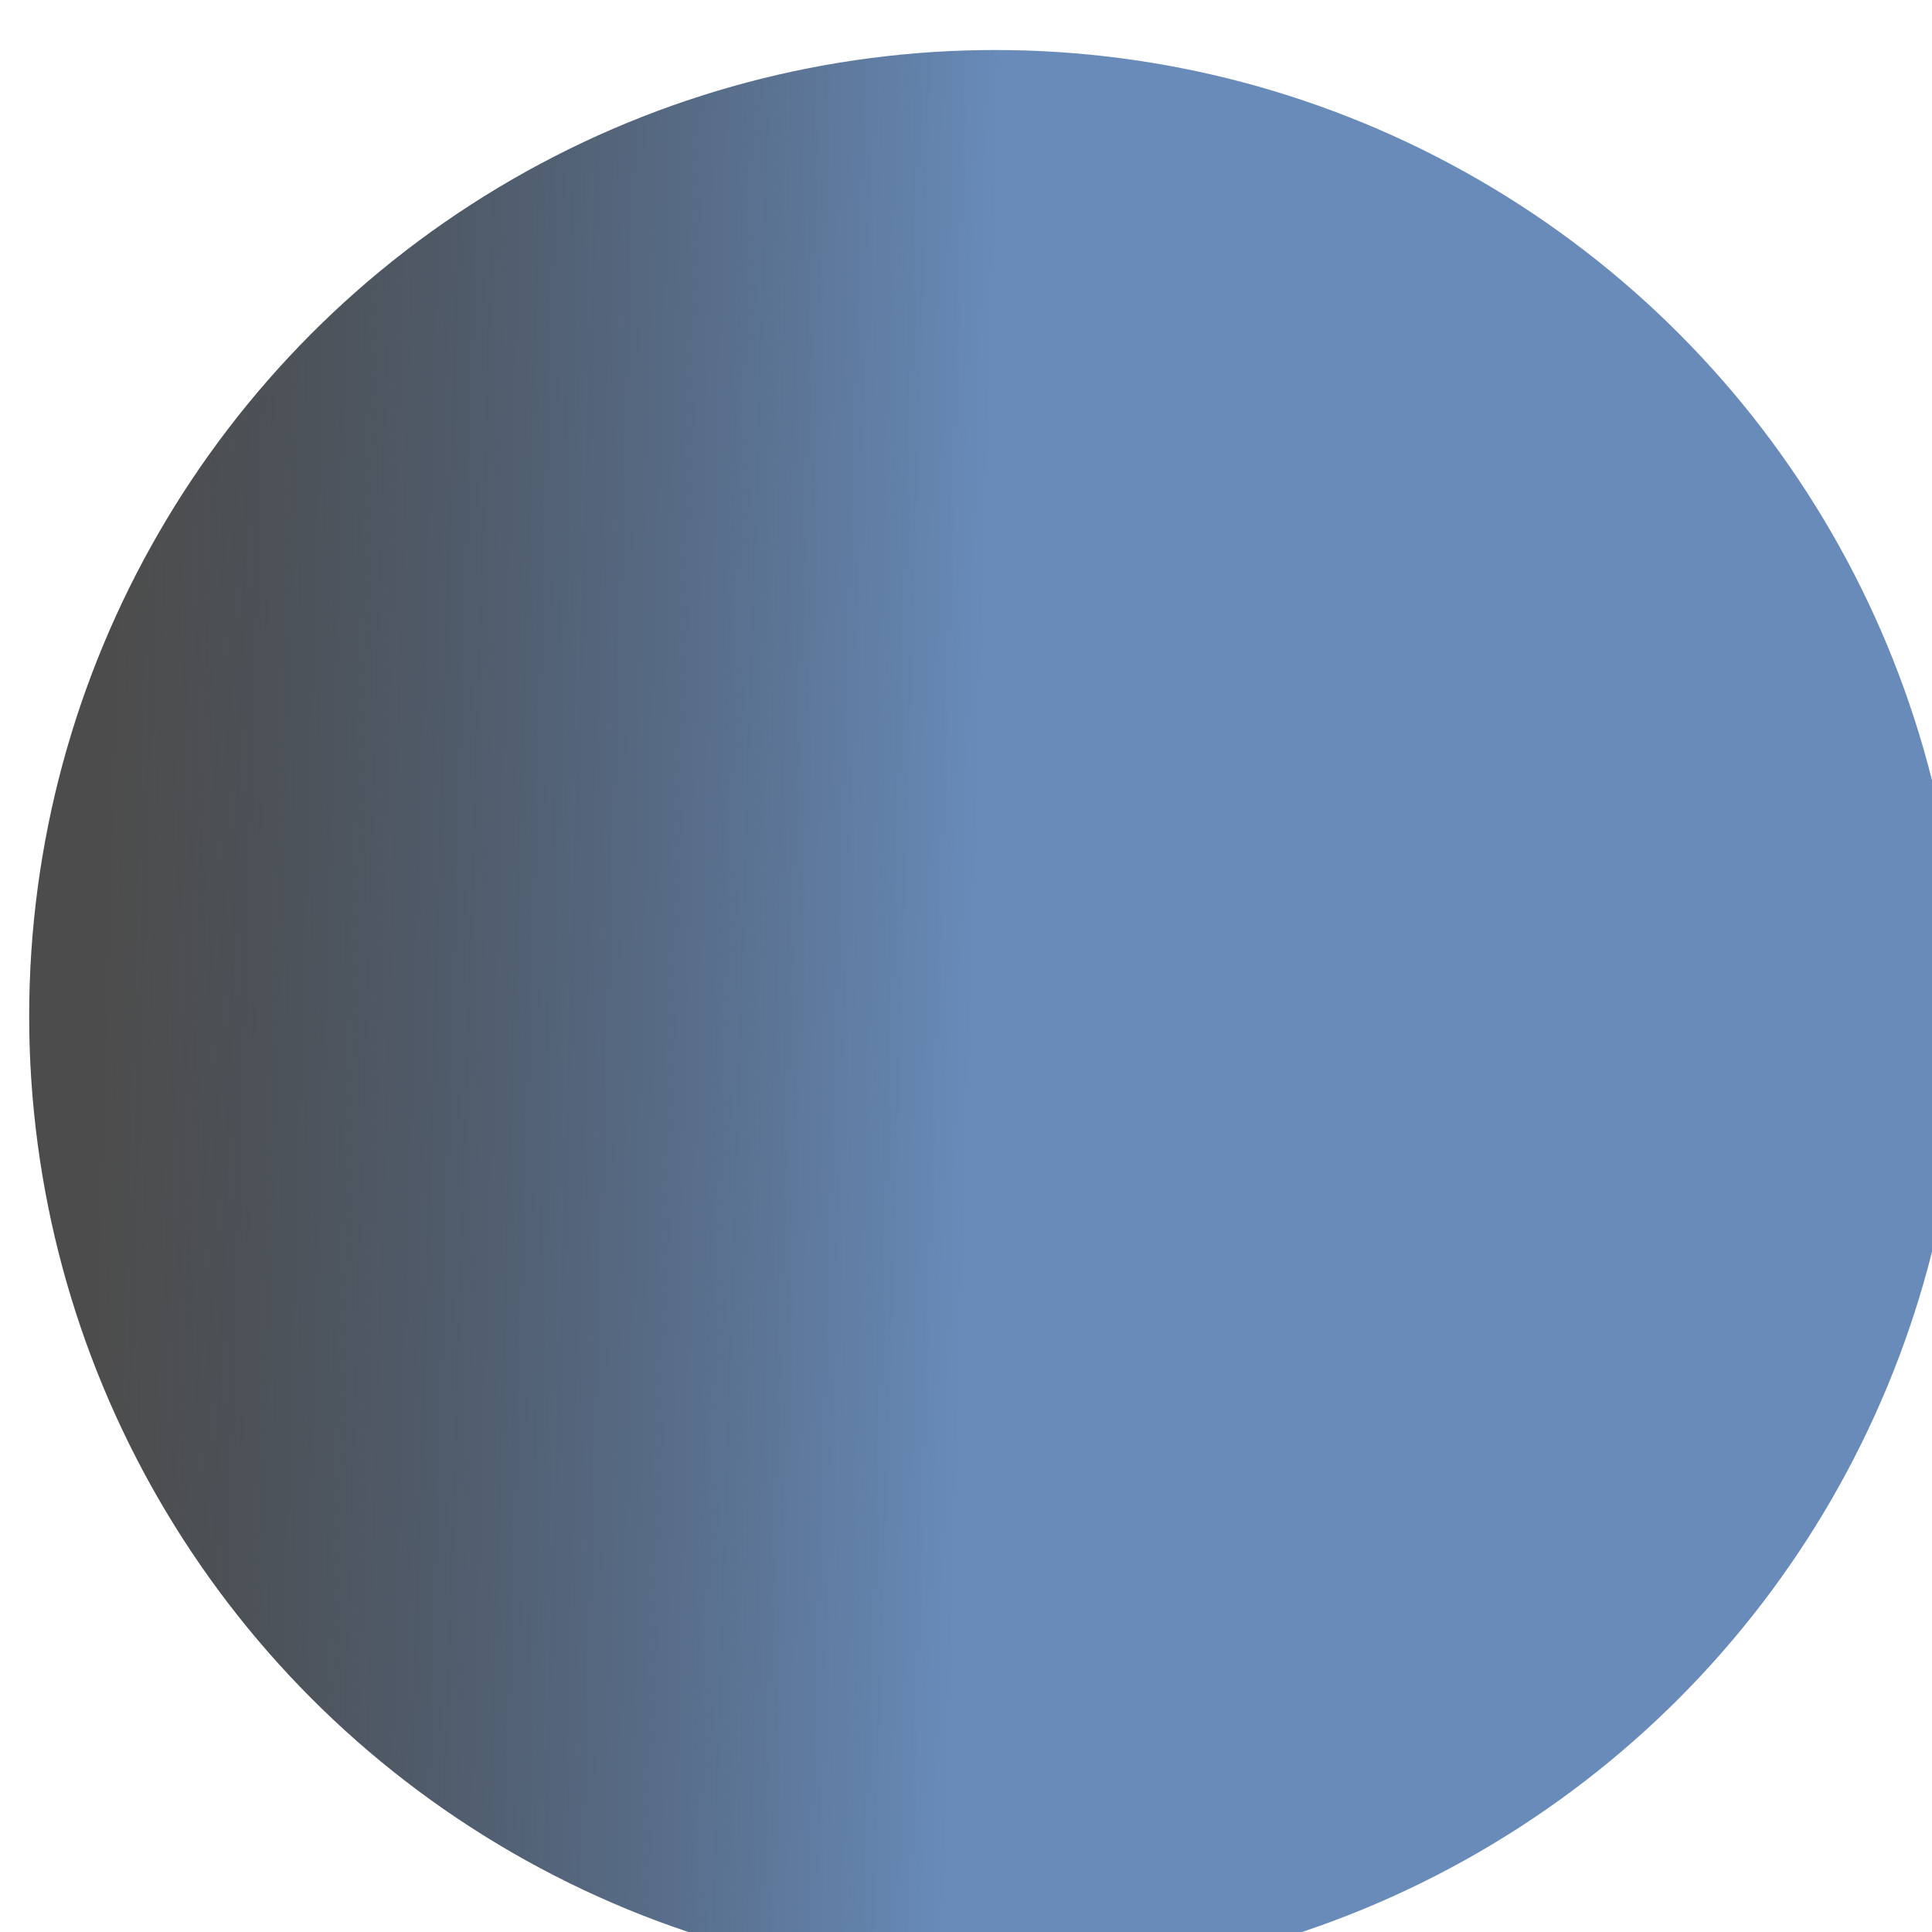 <?xml version="1.0" encoding="UTF-8"?> <svg xmlns="http://www.w3.org/2000/svg" width="927" height="927" viewBox="0 0 927 927" fill="none"><g filter="url(#filter0_i_5373_62)"><circle cx="463.5" cy="463.5" r="463.5" fill="url(#paint0_linear_5373_62)"></circle></g><defs><filter id="filter0_i_5373_62" x="0" y="0" width="941" height="951" filterUnits="userSpaceOnUse" color-interpolation-filters="sRGB"><feFlood flood-opacity="0" result="BackgroundImageFix"></feFlood><feBlend mode="normal" in="SourceGraphic" in2="BackgroundImageFix" result="shape"></feBlend><feColorMatrix in="SourceAlpha" type="matrix" values="0 0 0 0 0 0 0 0 0 0 0 0 0 0 0 0 0 0 127 0" result="hardAlpha"></feColorMatrix><feOffset dx="14" dy="24"></feOffset><feGaussianBlur stdDeviation="20"></feGaussianBlur><feComposite in2="hardAlpha" operator="arithmetic" k2="-1" k3="1"></feComposite><feColorMatrix type="matrix" values="0 0 0 0 0.495 0 0 0 0 0.628 0 0 0 0 0.798 0 0 0 0.44 0"></feColorMatrix><feBlend mode="normal" in2="shape" result="effect1_innerShadow_5373_62"></feBlend></filter><linearGradient id="paint0_linear_5373_62" x1="34.528" y1="508.969" x2="927" y2="536.037" gradientUnits="userSpaceOnUse"><stop stop-opacity="0.7"></stop><stop offset="0.466" stop-color="#688BB9"></stop></linearGradient></defs></svg> 